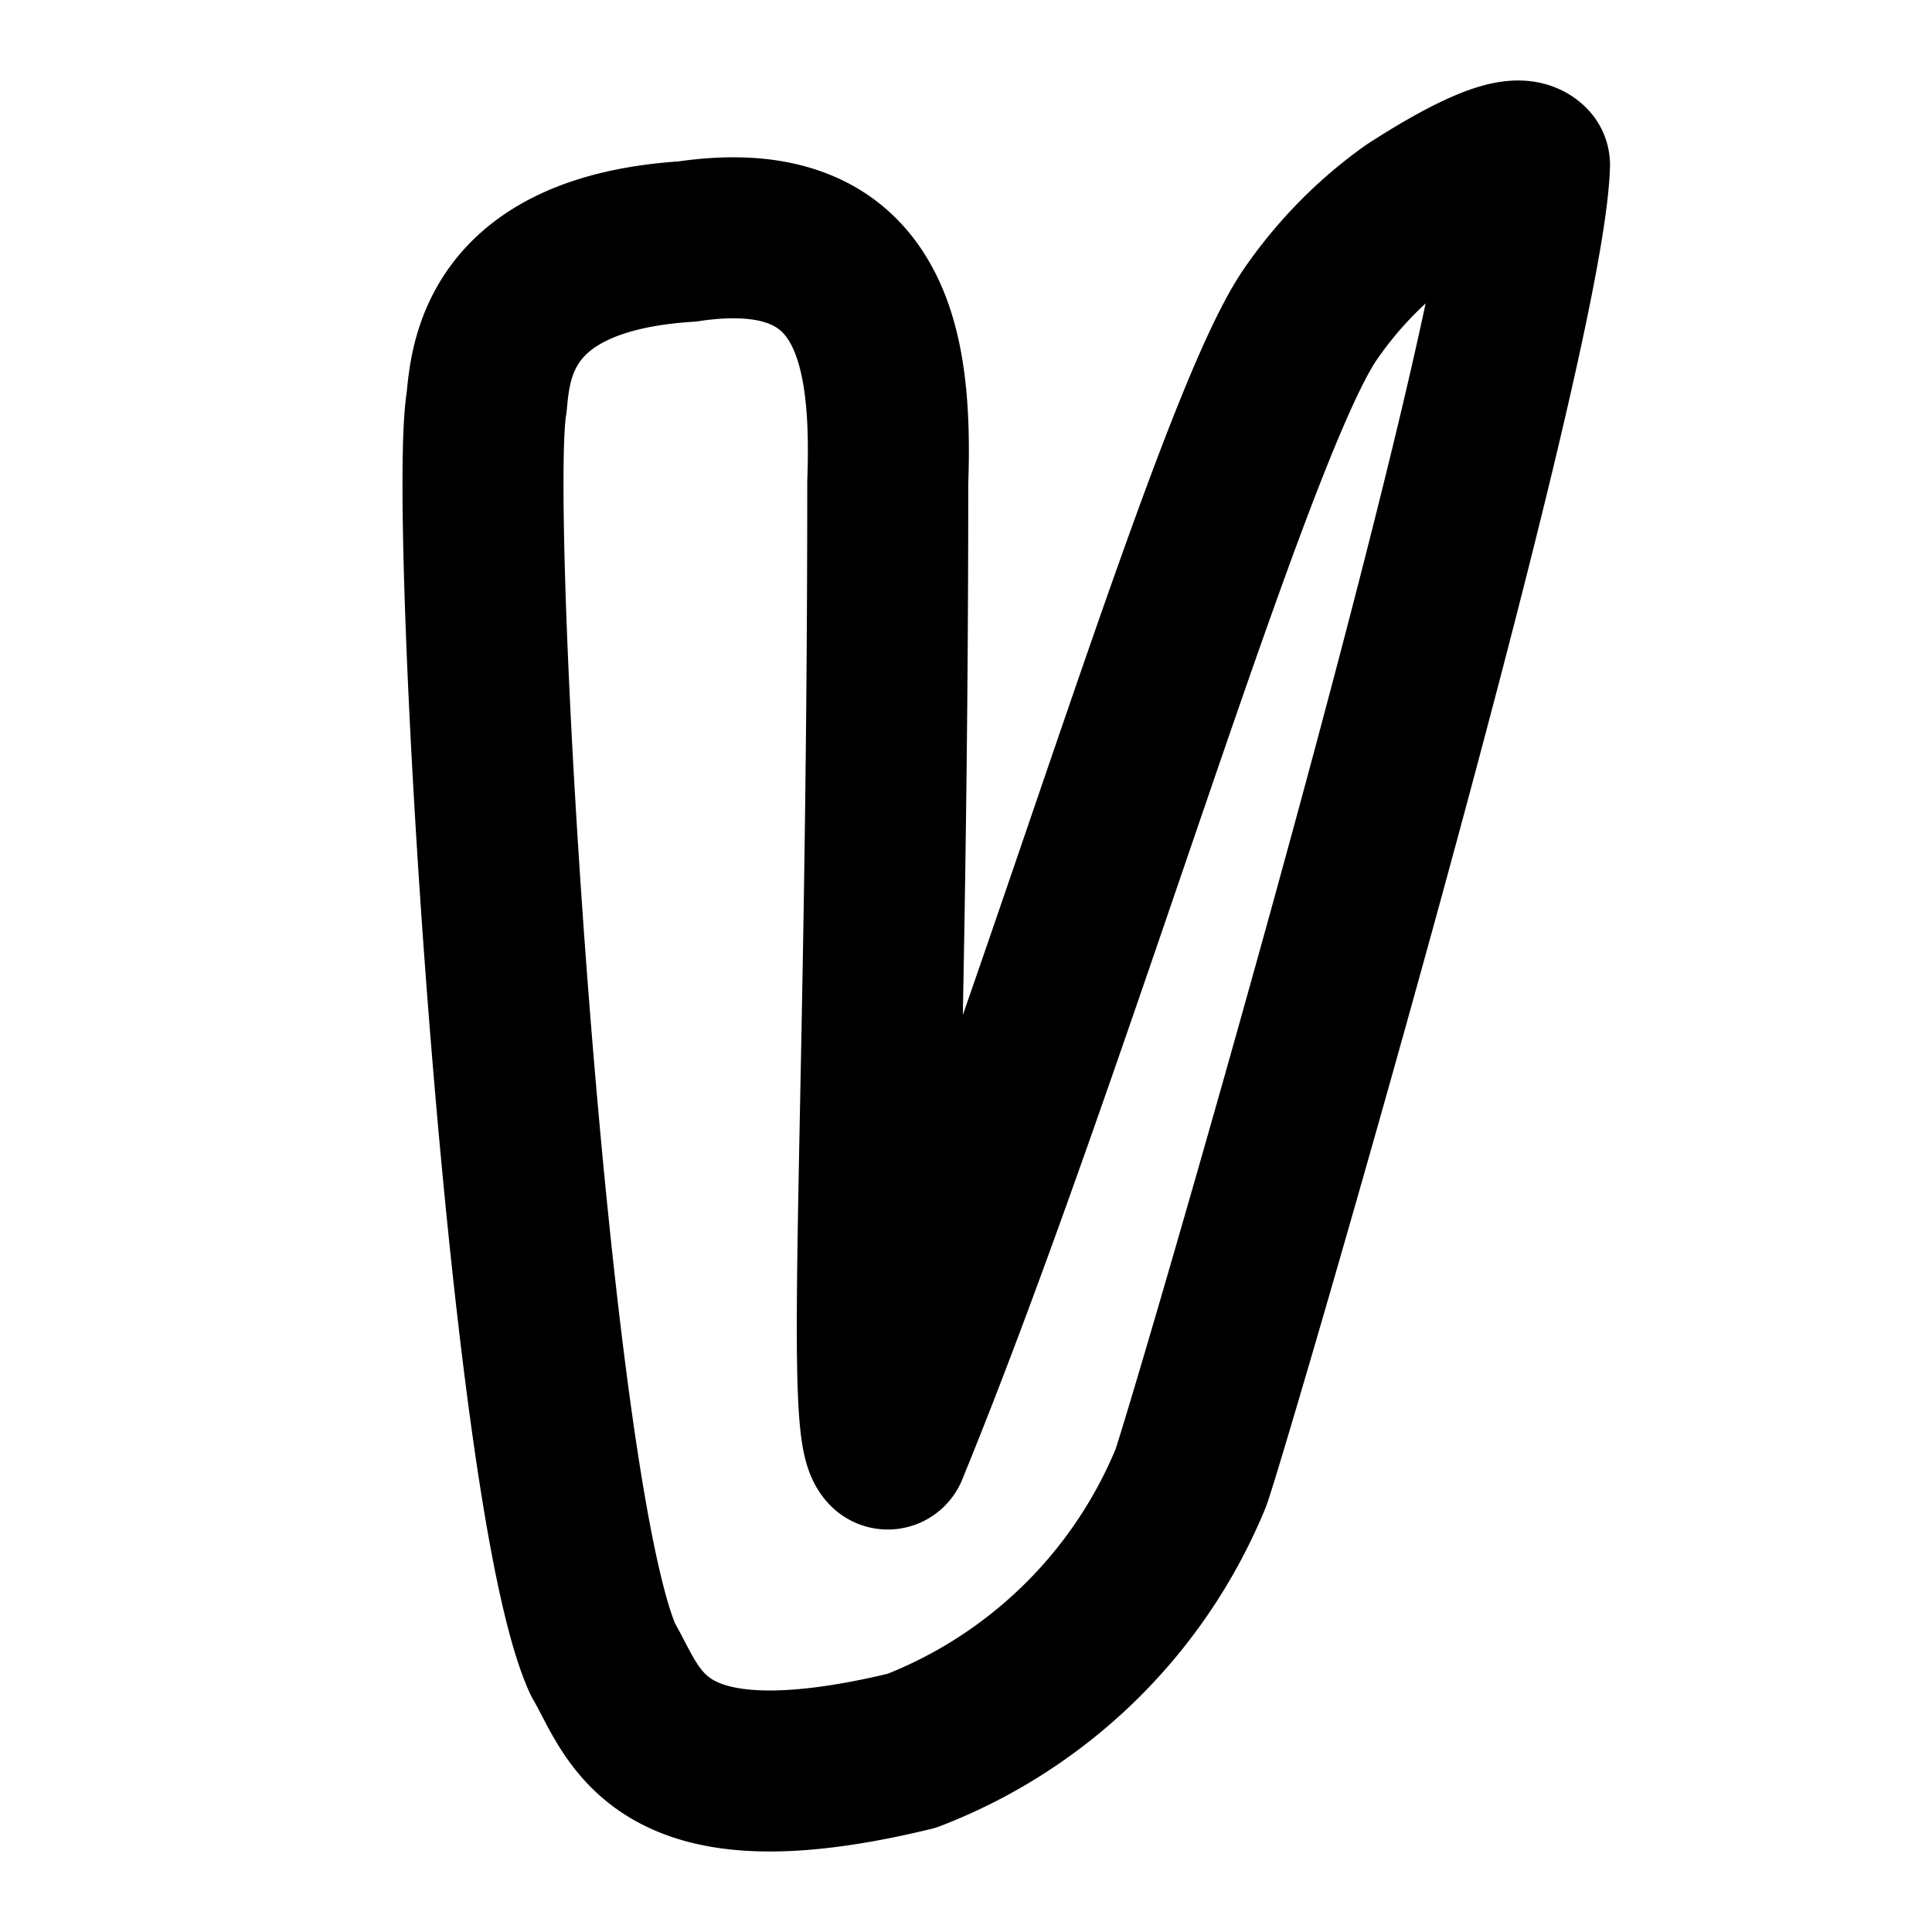 <svg width="24" height="24" id="Brand-Vinted--Streamline-Tabler" stroke-linejoin="round" stroke-linecap="round" stroke="#000000" fill="none" viewBox="0 0 24 24" xmlns="http://www.w3.org/2000/svg">
  <desc>
    Brand Vinted Streamline Icon: https://streamlinehq.com
  </desc>
  <path stroke-width="2" d="M11.028 6c0 7.695 -0.292 11.728 0 12 2.046 -5 4.246 -12.642 5.252 -14.099 0.343 -0.497 0.768 -0.93 1.257 -1.277 0.603 -0.39 1.292 -0.76 1.463 -0.575 -0.07 2.319 -4.023 15.822 -4.209 16.314a6.135 6.135 0 0 1 -3.465 3.386c-3.213 0.78 -3.429 -0.446 -3.836 -1.134C6.54 18.512 5.808 6.355 6.045 5c0.05 -0.523 0.143 -1.851 2.491 -2 2.359 -0.354 2.547 1.404 2.492 3z"></path>
</svg>